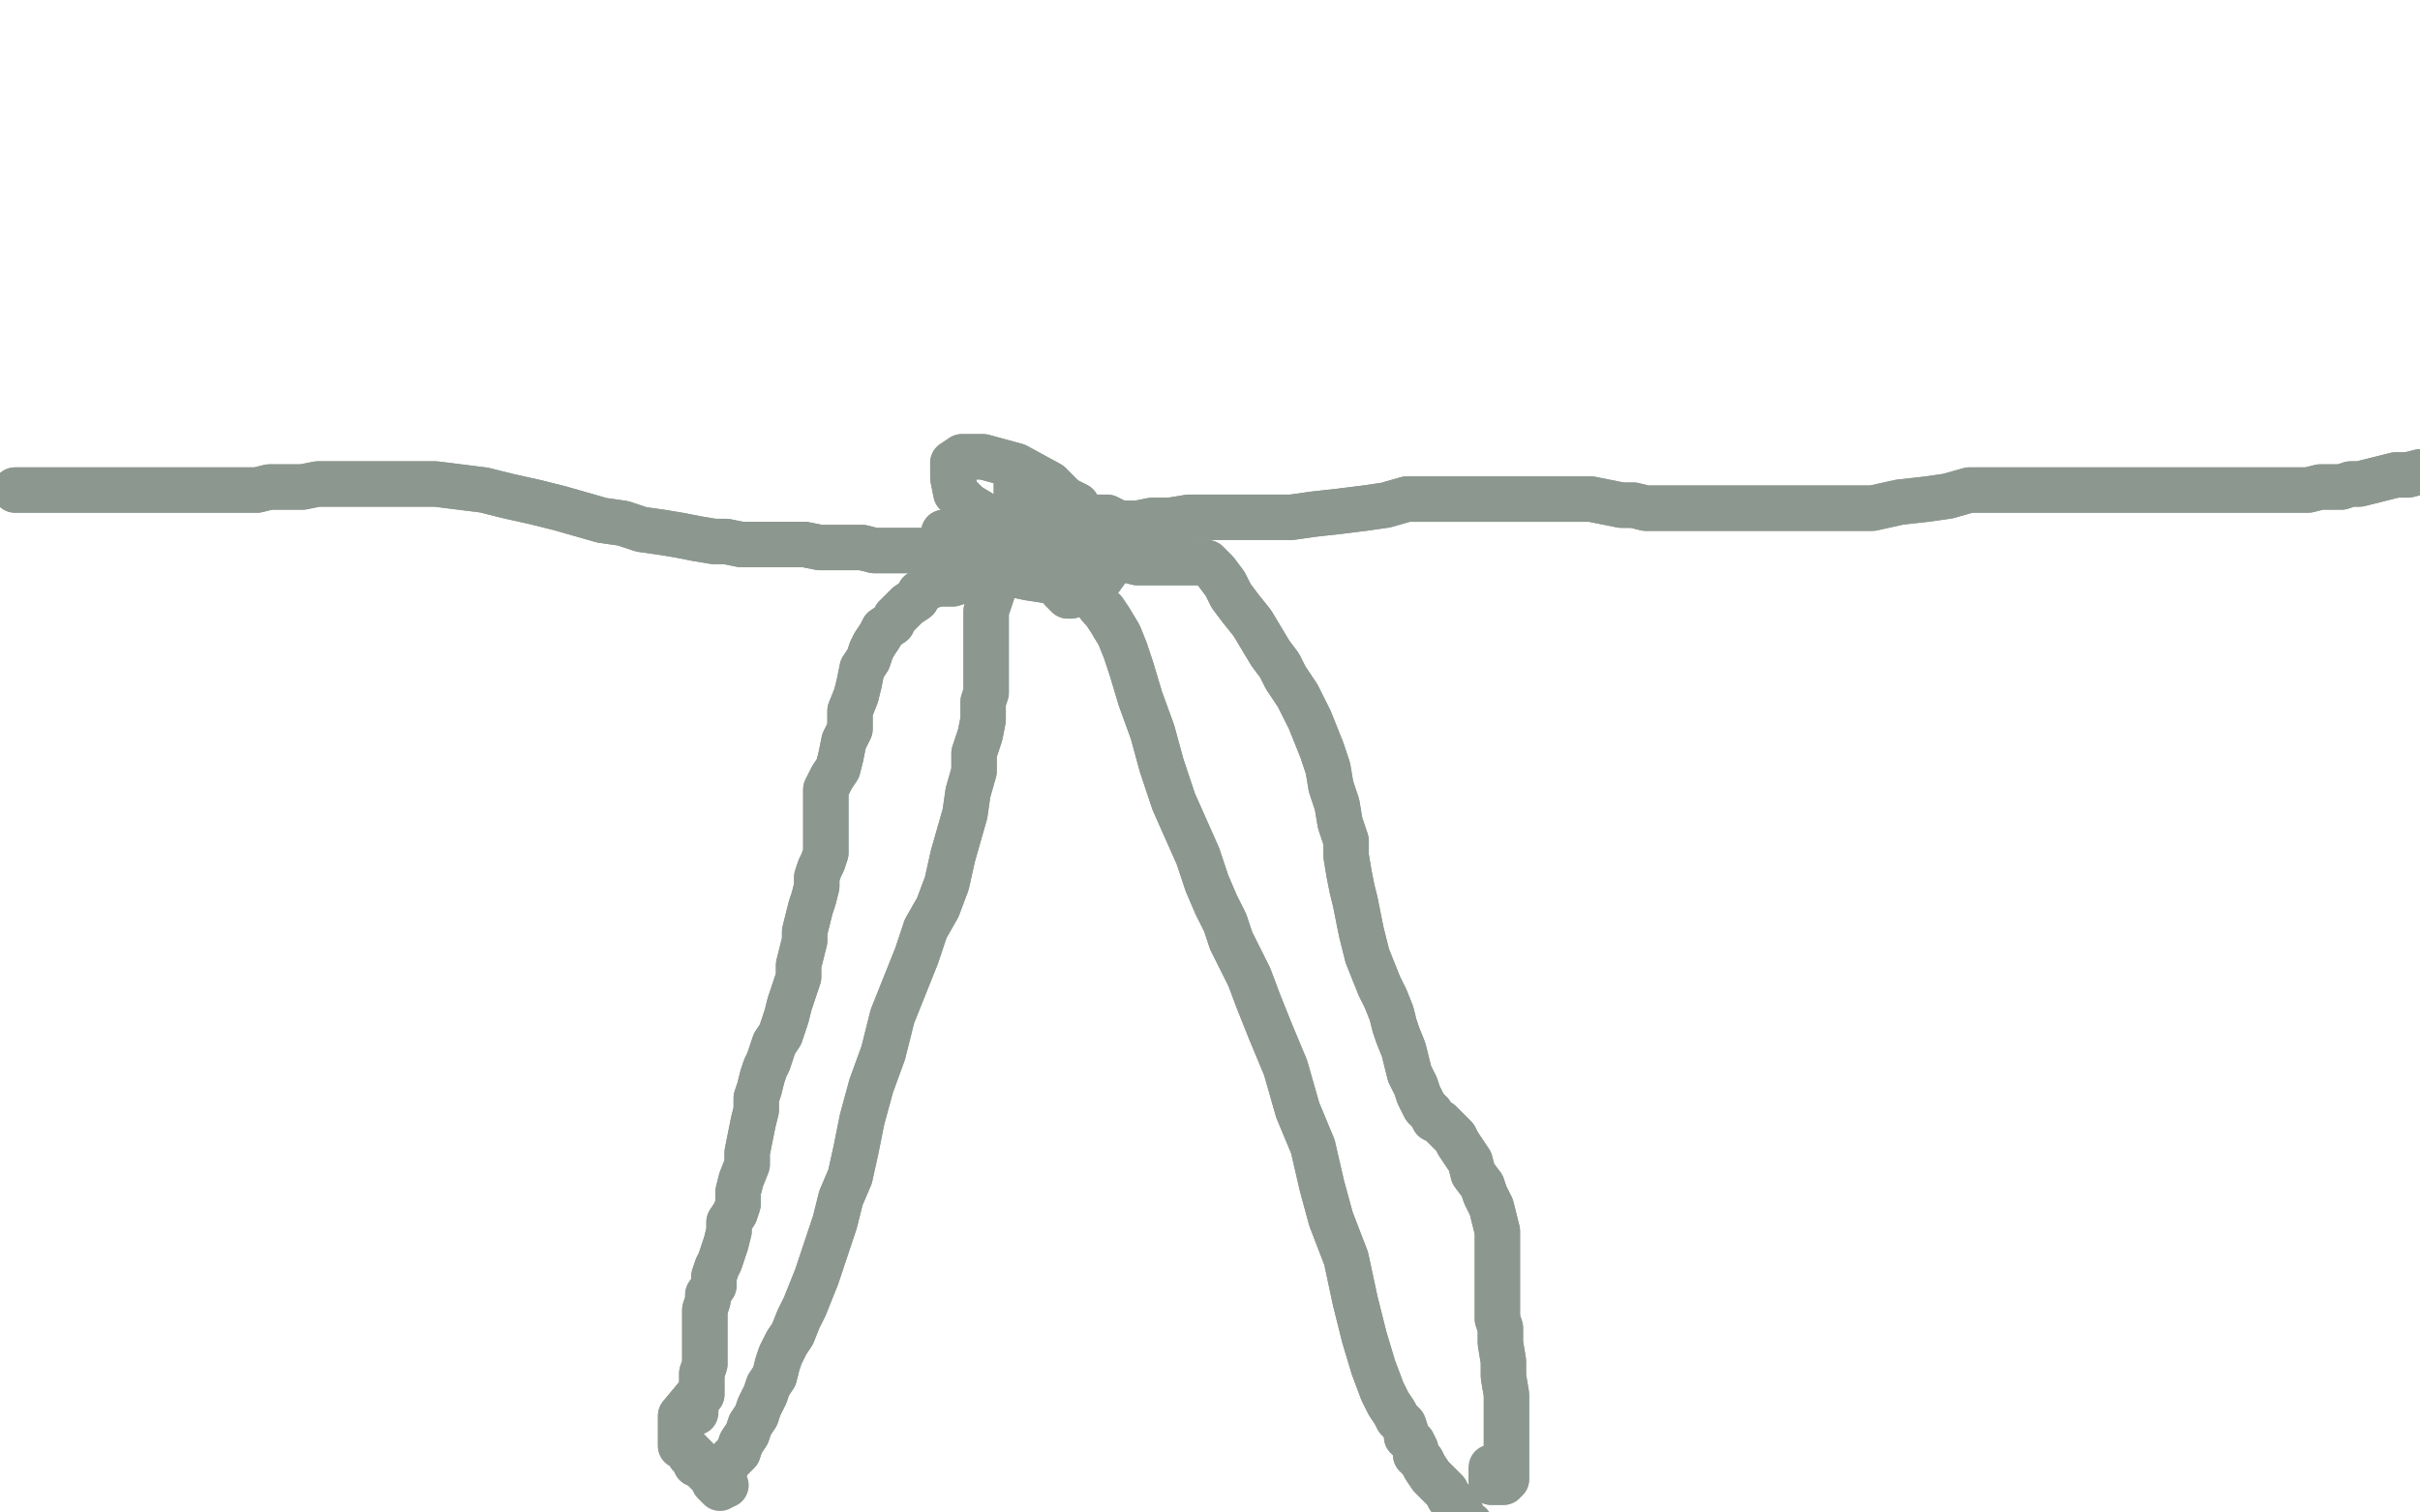<?xml version="1.0" standalone="no"?>
<!DOCTYPE svg PUBLIC "-//W3C//DTD SVG 1.1//EN"
"http://www.w3.org/Graphics/SVG/1.1/DTD/svg11.dtd">

<svg width="800" height="500" version="1.1" xmlns="http://www.w3.org/2000/svg" xmlns:xlink="http://www.w3.org/1999/xlink" style="stroke-antialiasing: false"><desc>This SVG has been created on https://colorillo.com/</desc><rect x='0' y='0' width='800' height='500' style='fill: rgb(255,255,255); stroke-width:0' /><polyline points="5,162 6,162 6,162 12,162 12,162 19,162 19,162 25,162 25,162 32,162 32,162 37,162 37,162 42,162 42,162 46,162 49,162 53,162 57,162 60,162 65,162 69,162 73,162 77,162 81,162 85,162 89,161 93,161 97,161 100,161 105,160 108,160 113,160 118,160 124,160 130,160 137,160 144,160 152,161 160,162 168,164 177,166 185,168 192,170 199,172 206,173 212,175 219,176 225,177 230,178 236,179 240,179 245,180 251,180 256,180 261,180 266,180 271,181 276,181 281,181 285,181 289,182 293,182 298,182 301,182 305,182 309,182 314,182 320,182 325,182 331,181 337,180 343,179 348,178 354,176 359,176 365,175 371,173 376,173 381,172 387,172 393,171 399,171 405,171 412,171 419,171 427,171 434,170 443,169 451,168 458,167 465,165 471,165 475,165 479,165 484,165 490,165 495,165 501,165 508,165 515,165 521,165 526,165 531,166 536,167 540,167 544,168 549,168 554,168 559,168 563,168 568,168 572,168 577,168 582,168 587,168 593,168 598,168 604,168 612,168 619,168 628,166 637,165 644,164 651,162 657,162 663,162 669,162 675,162 681,162 686,162 692,162 697,162 702,162 707,162 712,162 717,162 722,162 727,162 731,162 735,162 739,162 743,162 747,162 749,162 754,162 757,162 760,162 763,162 767,161 770,161 774,161 777,160 780,160 784,159 788,158 792,157 796,157 800,156 805,156 810,155 814,154 819,154 822,154 824,154 825,154 826,154" style="fill: none; stroke: #8c978f; stroke-width: 15; stroke-linejoin: round; stroke-linecap: round; stroke-antialiasing: false; stroke-antialias: 0; opacity: 1.0"/>
<polyline points="5,162 6,162 6,162 12,162 12,162 19,162 19,162 25,162 25,162 32,162 32,162 37,162 37,162 42,162 46,162 49,162 53,162 57,162 60,162 65,162 69,162 73,162 77,162 81,162 85,162 89,161 93,161 97,161 100,161 105,160 108,160 113,160 118,160 124,160 130,160 137,160 144,160 152,161 160,162 168,164 177,166 185,168 192,170 199,172 206,173 212,175 219,176 225,177 230,178 236,179 240,179 245,180 251,180 256,180 261,180 266,180 271,181 276,181 281,181 285,181 289,182 293,182 298,182 301,182 305,182 309,182 314,182 320,182 325,182 331,181 337,180 343,179 348,178 354,176 359,176 365,175 371,173 376,173 381,172 387,172 393,171 399,171 405,171 412,171 419,171 427,171 434,170 443,169 451,168 458,167 465,165 471,165 475,165 479,165 484,165 490,165 495,165 501,165 508,165 515,165 521,165 526,165 531,166 536,167 540,167 544,168 549,168 554,168 559,168 563,168 568,168 572,168 577,168 582,168 587,168 593,168 598,168 604,168 612,168 619,168 628,166 637,165 644,164 651,162 657,162 663,162 669,162 675,162 681,162 686,162 692,162 697,162 702,162 707,162 712,162 717,162 722,162 727,162 731,162 735,162 739,162 743,162 747,162 749,162 754,162 757,162 760,162 763,162 767,161 770,161 774,161 777,160 780,160 784,159 788,158 792,157 796,157 800,156 805,156 810,155 814,154 819,154 822,154 824,154 825,154 826,154 825,154" style="fill: none; stroke: #8c978f; stroke-width: 15; stroke-linejoin: round; stroke-linecap: round; stroke-antialiasing: false; stroke-antialias: 0; opacity: 1.0"/>
<polyline points="312,176 315,183 315,183 326,188 326,188 340,191 340,191 353,193 353,193 364,191 364,191 369,184 369,184 372,179 372,179 372,175 370,173 366,171 362,171 357,171 353,171 350,171 348,173 348,176 348,179 348,183 350,184 353,184 355,184 357,184 358,183 358,178 358,173 354,167 347,160 336,154 325,151 318,151 315,153 315,158 316,163 320,167 325,170 331,174 336,179 342,182 348,182 354,182 357,179 357,173 357,170 356,167 352,165 348,165 344,165 343,168 342,173 342,180 345,186 348,191 351,195 353,197 354,197 354,195 354,188 354,180 351,175 347,170 343,167 339,165 336,165 335,168 334,173 334,180 335,185 337,189 341,190 344,190 348,190 351,186 353,179 353,173 353,168 348,162 343,159 339,157 336,157 336,160 336,165 338,170 342,173 344,176" style="fill: none; stroke: #8c978f; stroke-width: 15; stroke-linejoin: round; stroke-linecap: round; stroke-antialiasing: false; stroke-antialias: 0; opacity: 1.0"/>
<polyline points="312,176 315,183 315,183 326,188 326,188 340,191 340,191 353,193 353,193 364,191 364,191 369,184 369,184 372,179 372,175 370,173 366,171 362,171 357,171 353,171 350,171 348,173 348,176 348,179 348,183 350,184 353,184 355,184 357,184 358,183 358,178 358,173 354,167 347,160 336,154 325,151 318,151 315,153 315,158 316,163 320,167 325,170 331,174 336,179 342,182 348,182 354,182 357,179 357,173 357,170 356,167 352,165 348,165 344,165 343,168 342,173 342,180 345,186 348,191 351,195 353,197 354,197 354,195 354,188 354,180 351,175 347,170 343,167 339,165 336,165 335,168 334,173 334,180 335,185 337,189 341,190 344,190 348,190 351,186 353,179 353,173 353,168 348,162 343,159 339,157 336,157 336,160 336,165 338,170 342,173 344,176 348,177 350,177 351,177 352,177 352,176" style="fill: none; stroke: #8c978f; stroke-width: 15; stroke-linejoin: round; stroke-linecap: round; stroke-antialiasing: false; stroke-antialias: 0; opacity: 1.0"/>
<polyline points="328,196 326,202 326,202 326,204 326,204 326,207 326,207 326,211 326,211 326,215 326,215 326,219 326,219 326,221 326,221 326,225 326,229 325,232 325,238 324,243 322,249 322,255 320,262 319,269 317,276 315,283 313,292 310,300 306,307 303,316 299,326 295,336 292,348 288,359 285,370 283,380 281,389 278,396 276,404 274,410 272,416 270,422 268,427 266,432 264,436 262,441 260,444 258,448 257,451 256,455 254,458 253,461 251,465 250,468 248,471 247,474 245,477 244,480 243,481 241,483 240,484 240,485 239,486 239,488 239,489 239,490 239,491" style="fill: none; stroke: #8c978f; stroke-width: 15; stroke-linejoin: round; stroke-linecap: round; stroke-antialiasing: false; stroke-antialias: 0; opacity: 1.0"/>
<polyline points="328,196 326,202 326,202 326,204 326,204 326,207 326,207 326,211 326,211 326,215 326,215 326,219 326,219 326,221 326,225 326,229 325,232 325,238 324,243 322,249 322,255 320,262 319,269 317,276 315,283 313,292 310,300 306,307 303,316 299,326 295,336 292,348 288,359 285,370 283,380 281,389 278,396 276,404 274,410 272,416 270,422 268,427 266,432 264,436 262,441 260,444 258,448 257,451 256,455 254,458 253,461 251,465 250,468 248,471 247,474 245,477 244,480 243,481 241,483 240,484 240,485 239,486 239,488 239,489 239,490 239,491 240,491" style="fill: none; stroke: #8c978f; stroke-width: 15; stroke-linejoin: round; stroke-linecap: round; stroke-antialiasing: false; stroke-antialias: 0; opacity: 1.0"/>
<polyline points="360,196 364,201 364,201 365,202 365,202 367,205 367,205 370,210 370,210 372,215 372,215 374,221 374,221 377,231 377,231 381,242 384,253 388,265 392,274 396,283 399,292 402,299 405,305 407,311 410,317 413,323 416,331 420,341 425,353 429,367 434,379 437,392 440,403 445,416 448,430 451,442 454,452 457,460 459,464 461,467 462,469 464,471 465,474 465,475 467,477 468,479 468,481 470,483 471,485 473,488 474,489 476,491 477,492 478,493 479,495 481,497 482,499 483,500 484,503 486,504 487,506" style="fill: none; stroke: #8c978f; stroke-width: 15; stroke-linejoin: round; stroke-linecap: round; stroke-antialiasing: false; stroke-antialias: 0; opacity: 1.0"/>
<polyline points="360,196 364,201 364,201 365,202 365,202 367,205 367,205 370,210 370,210 372,215 372,215 374,221 374,221 377,231 381,242 384,253 388,265 392,274 396,283 399,292 402,299 405,305 407,311 410,317 413,323 416,331 420,341 425,353 429,367 434,379 437,392 440,403 445,416 448,430 451,442 454,452 457,460 459,464 461,467 462,469 464,471 465,474 465,475 467,477 468,479 468,481 470,483 471,485 473,488 474,489 476,491 477,492 478,493 479,495 481,497 482,499 483,500 484,503 486,504 487,506" style="fill: none; stroke: #8c978f; stroke-width: 15; stroke-linejoin: round; stroke-linecap: round; stroke-antialiasing: false; stroke-antialias: 0; opacity: 1.0"/>
<polyline points="372,185 376,186 376,186 378,186 378,186 383,186 383,186 387,186 387,186 392,186 392,186 396,186 396,186 399,186 399,186 402,189 405,193 407,197 410,201 414,206 417,211 420,216 423,220 425,224 427,227 429,230 431,234 433,238 435,243 437,248 439,254 440,260 442,266 443,272 445,278 445,283 446,289 447,294 448,298 449,303 450,308 451,312 452,316 454,321 456,326 458,330 460,335 461,339 462,342 464,347 465,351 466,355 468,359 469,362 470,364 471,366 473,368 474,370 476,371 478,373 479,374 481,376 482,378 484,381 486,384 487,388 490,392 491,395 493,399 494,403 495,407 495,410 495,414 495,418 495,421 495,424 495,428 495,432 495,436 496,439 496,444 497,450 497,455 498,461 498,465 498,469 498,473 498,478 498,481 498,485 498,488 498,489 497,490 495,490 494,490 493,490 493,489 493,488 493,486" style="fill: none; stroke: #8c978f; stroke-width: 15; stroke-linejoin: round; stroke-linecap: round; stroke-antialiasing: false; stroke-antialias: 0; opacity: 1.0"/>
<polyline points="372,185 376,186 376,186 378,186 378,186 383,186 383,186 387,186 387,186 392,186 392,186 396,186 396,186 399,186 402,189 405,193 407,197 410,201 414,206 417,211 420,216 423,220 425,224 427,227 429,230 431,234 433,238 435,243 437,248 439,254 440,260 442,266 443,272 445,278 445,283 446,289 447,294 448,298 449,303 450,308 451,312 452,316 454,321 456,326 458,330 460,335 461,339 462,342 464,347 465,351 466,355 468,359 469,362 470,364 471,366 473,368 474,370 476,371 478,373 479,374 481,376 482,378 484,381 486,384 487,388 490,392 491,395 493,399 494,403 495,407 495,410 495,414 495,418 495,421 495,424 495,428 495,432 495,436 496,439 496,444 497,450 497,455 498,461 498,465 498,469 498,473 498,478 498,481 498,485 498,488 498,489 497,490 495,490 494,490 493,490 493,489 493,488 493,486 493,485" style="fill: none; stroke: #8c978f; stroke-width: 15; stroke-linejoin: round; stroke-linecap: round; stroke-antialiasing: false; stroke-antialias: 0; opacity: 1.0"/>
<polyline points="321,191 315,193 315,193 313,193 313,193 310,193 310,193 307,194 307,194 304,196 304,196 303,198 303,198 300,200 300,200 298,202 296,204 295,206 292,208 291,210 289,213 288,215 287,218 285,221 284,226 283,230 281,235 281,241 279,245 278,250 277,254 275,257 274,259 273,261 273,263 273,264 273,266 273,267 273,270 273,272 273,274 273,276 273,279 273,282 272,285 271,287 270,290 270,293 269,297 268,300 267,304 266,308 266,311 265,315 264,319 264,323 263,326 262,329 261,332 260,336 259,339 258,342 256,345 255,348 254,351 253,353 252,356 251,360 250,363 250,367 249,371 248,376 247,381 247,385 245,390 244,394 244,398 243,401 241,404 241,407 240,411 239,414 238,417 237,419 236,422 236,425 234,428 234,430 233,433 233,435 233,437 233,440 233,443 233,445 233,448 233,451 232,454 232,456 232,458 232,461 231,462 230,463 230,465 230,466" style="fill: none; stroke: #8c978f; stroke-width: 15; stroke-linejoin: round; stroke-linecap: round; stroke-antialiasing: false; stroke-antialias: 0; opacity: 1.0"/>
<polyline points="321,191 315,193 315,193 313,193 313,193 310,193 310,193 307,194 307,194 304,196 304,196 303,198 303,198 300,200 298,202 296,204 295,206 292,208 291,210 289,213 288,215 287,218 285,221 284,226 283,230 281,235 281,241 279,245 278,250 277,254 275,257 274,259 273,261 273,263 273,264 273,266 273,267 273,270 273,272 273,274 273,276 273,279 273,282 272,285 271,287 270,290 270,293 269,297 268,300 267,304 266,308 266,311 265,315 264,319 264,323 263,326 262,329 261,332 260,336 259,339 258,342 256,345 255,348 254,351 253,353 252,356 251,360 250,363 250,367 249,371 248,376 247,381 247,385 245,390 244,394 244,398 243,401 241,404 241,407 240,411 239,414 238,417 237,419 236,422 236,425 234,428 234,430 233,433 233,435 233,437 233,440 233,443 233,445 233,448 233,451 232,454 232,456 232,458 232,461 231,462 230,463 230,465 230,466 230,467" style="fill: none; stroke: #8c978f; stroke-width: 15; stroke-linejoin: round; stroke-linecap: round; stroke-antialiasing: false; stroke-antialias: 0; opacity: 1.0"/>
<polyline points="230,462 225,468 225,468 225,469 225,469 225,470 225,470 225,472 225,472 225,473 225,473 225,474 225,474 225,475 225,476 225,477 225,478 226,478 227,479 228,480 228,481 229,481 229,482 230,482 230,483 230,484 231,484 232,485 233,485 233,486 234,487 235,488 236,489" style="fill: none; stroke: #8c978f; stroke-width: 15; stroke-linejoin: round; stroke-linecap: round; stroke-antialiasing: false; stroke-antialias: 0; opacity: 1.0"/>
<polyline points="230,462 225,468 225,468 225,469 225,469 225,470 225,470 225,472 225,472 225,473 225,473 225,474 225,475 225,476 225,477 225,478 226,478 227,479 228,480 228,481 229,481 229,482 230,482 230,483 230,484 231,484 232,485 233,485 233,486 234,487 235,488 236,489 236,490 237,491 238,492" style="fill: none; stroke: #8c978f; stroke-width: 15; stroke-linejoin: round; stroke-linecap: round; stroke-antialiasing: false; stroke-antialias: 0; opacity: 1.0"/>
</svg>
